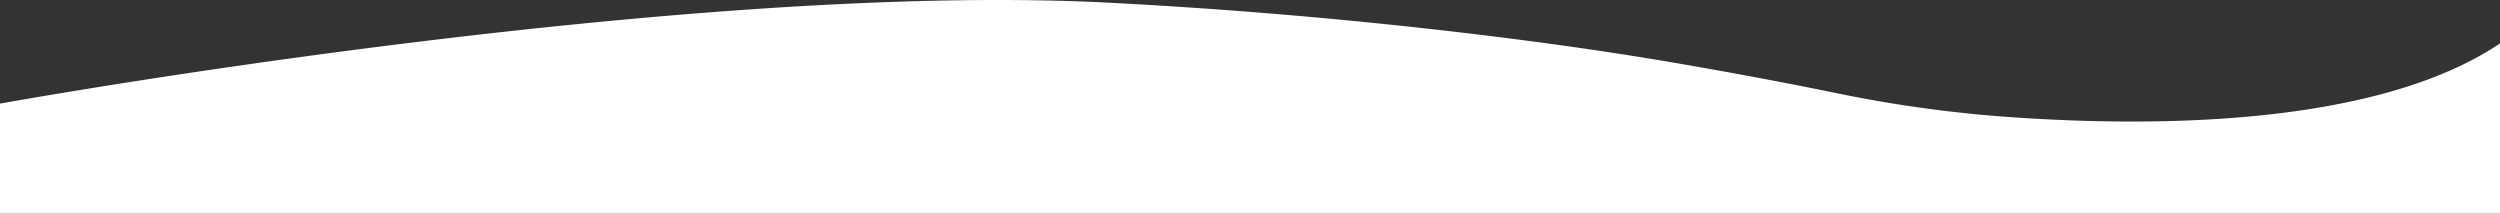 <svg xmlns="http://www.w3.org/2000/svg" viewBox="0 0 1083.13 92.51"><rect x="0" y="0" width="1083.13" height="92.51" fill="#333333" stroke="none"/><defs><style>.cls-1{fill:#fff;}</style></defs><g id="Capa_2" data-name="Capa 2"><g id="Capa_1-2" data-name="Capa 1"><path class="cls-1" d="M1083.13,18.83V92.51H0V44.89S294.73-8.42,480.06,1.15c96.73,5,186.67,15.91,246.64,26.26,30,5.17,53.63,9.78,69.2,13a571.59,571.59,0,0,0,70.51,10C926.77,55,1027.69,56,1083.13,18.83Z"/></g></g></svg>
